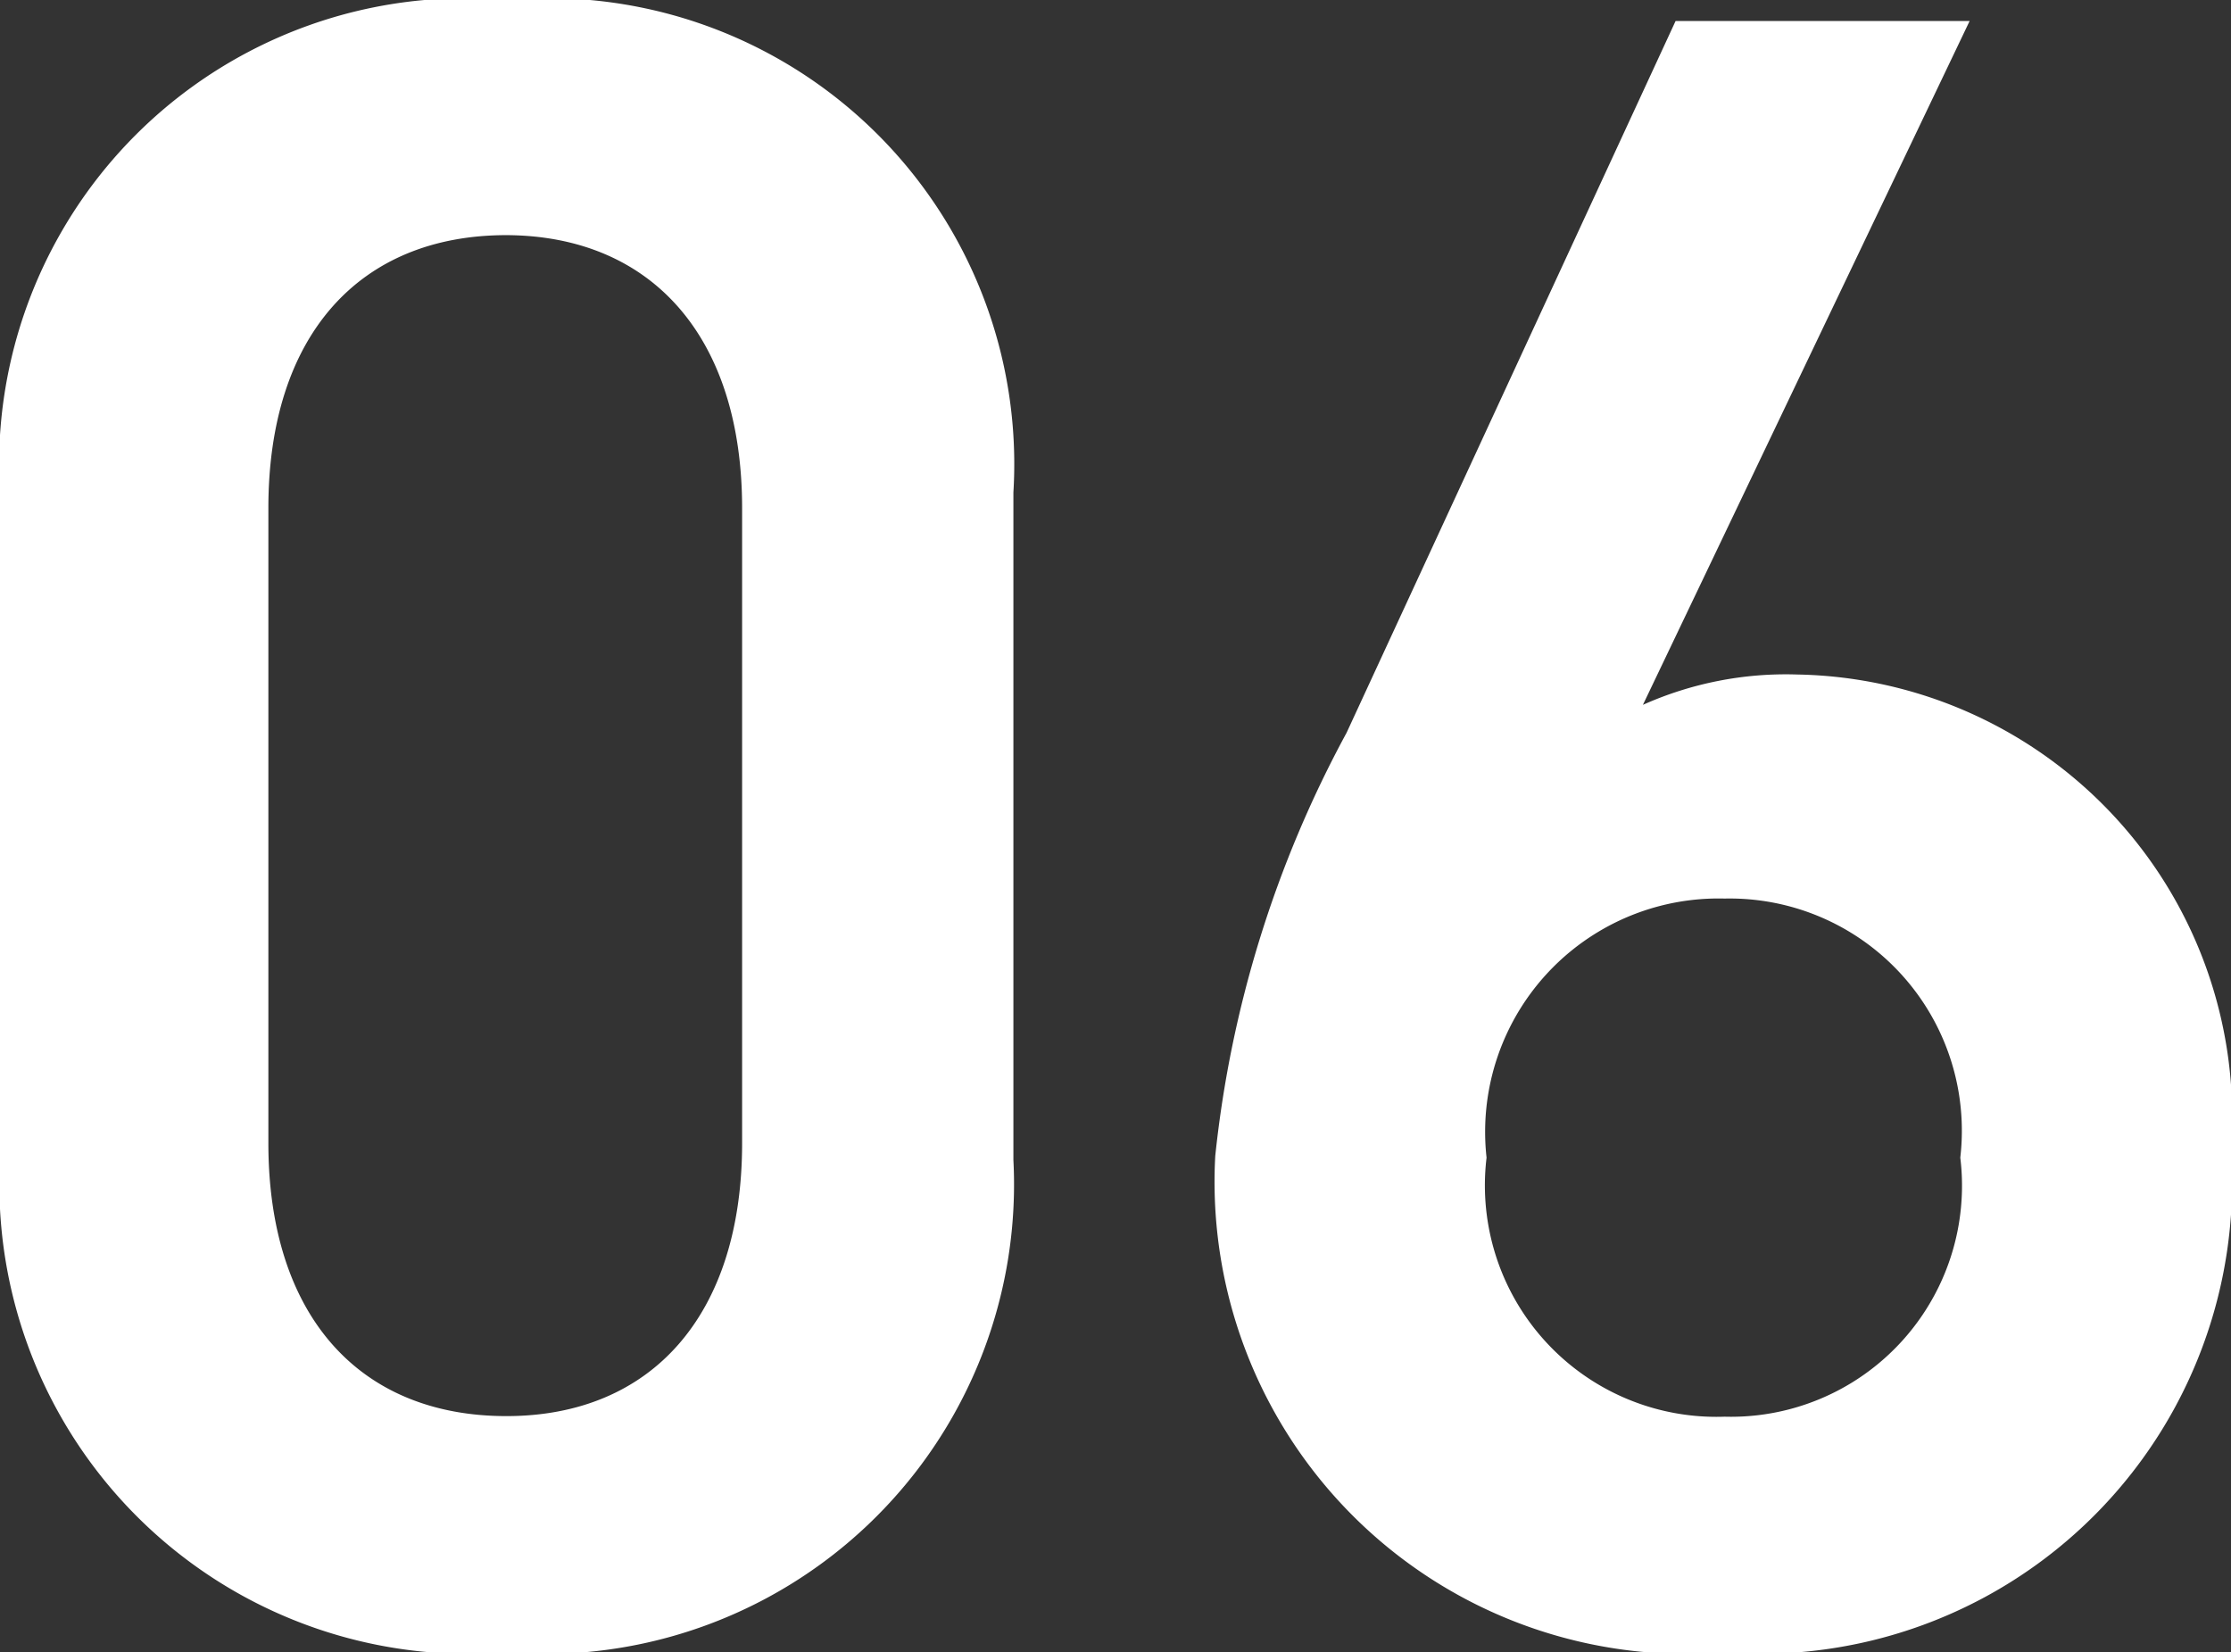 <svg xmlns="http://www.w3.org/2000/svg" width="15.296" height="11.327"><rect width="100%" height="100%" fill="#333333" stroke="none"/><path data-name="パス 141431" d="M6.948 7.952V3.376A3.194 3.194 0 0 0 3.476 0 3.2 3.2 0 0 0 0 3.392v4.56a3.219 3.219 0 0 0 3.472 3.376 3.219 3.219 0 0 0 3.476-3.376Zm-1.86-4.468v4.352c0 1.184-.624 1.872-1.616 1.872-1.008 0-1.632-.688-1.632-1.872V3.484c0-1.184.624-1.872 1.632-1.872.992.004 1.616.692 1.616 1.872Zm8.416-3.34h-2.016l-2.256 4.88a7.782 7.782 0 0 0-.9 2.9 3.236 3.236 0 0 0 3.492 3.404 3.232 3.232 0 0 0 3.472-3.444 3.036 3.036 0 0 0-2.976-3.26 2.4 2.4 0 0 0-1.056.208Zm-3.312 7.792a1.6 1.6 0 0 1 1.632-1.776 1.592 1.592 0 0 1 1.616 1.776 1.584 1.584 0 0 1-1.616 1.776 1.587 1.587 0 0 1-1.632-1.776Z" fill="#fff"/></svg>